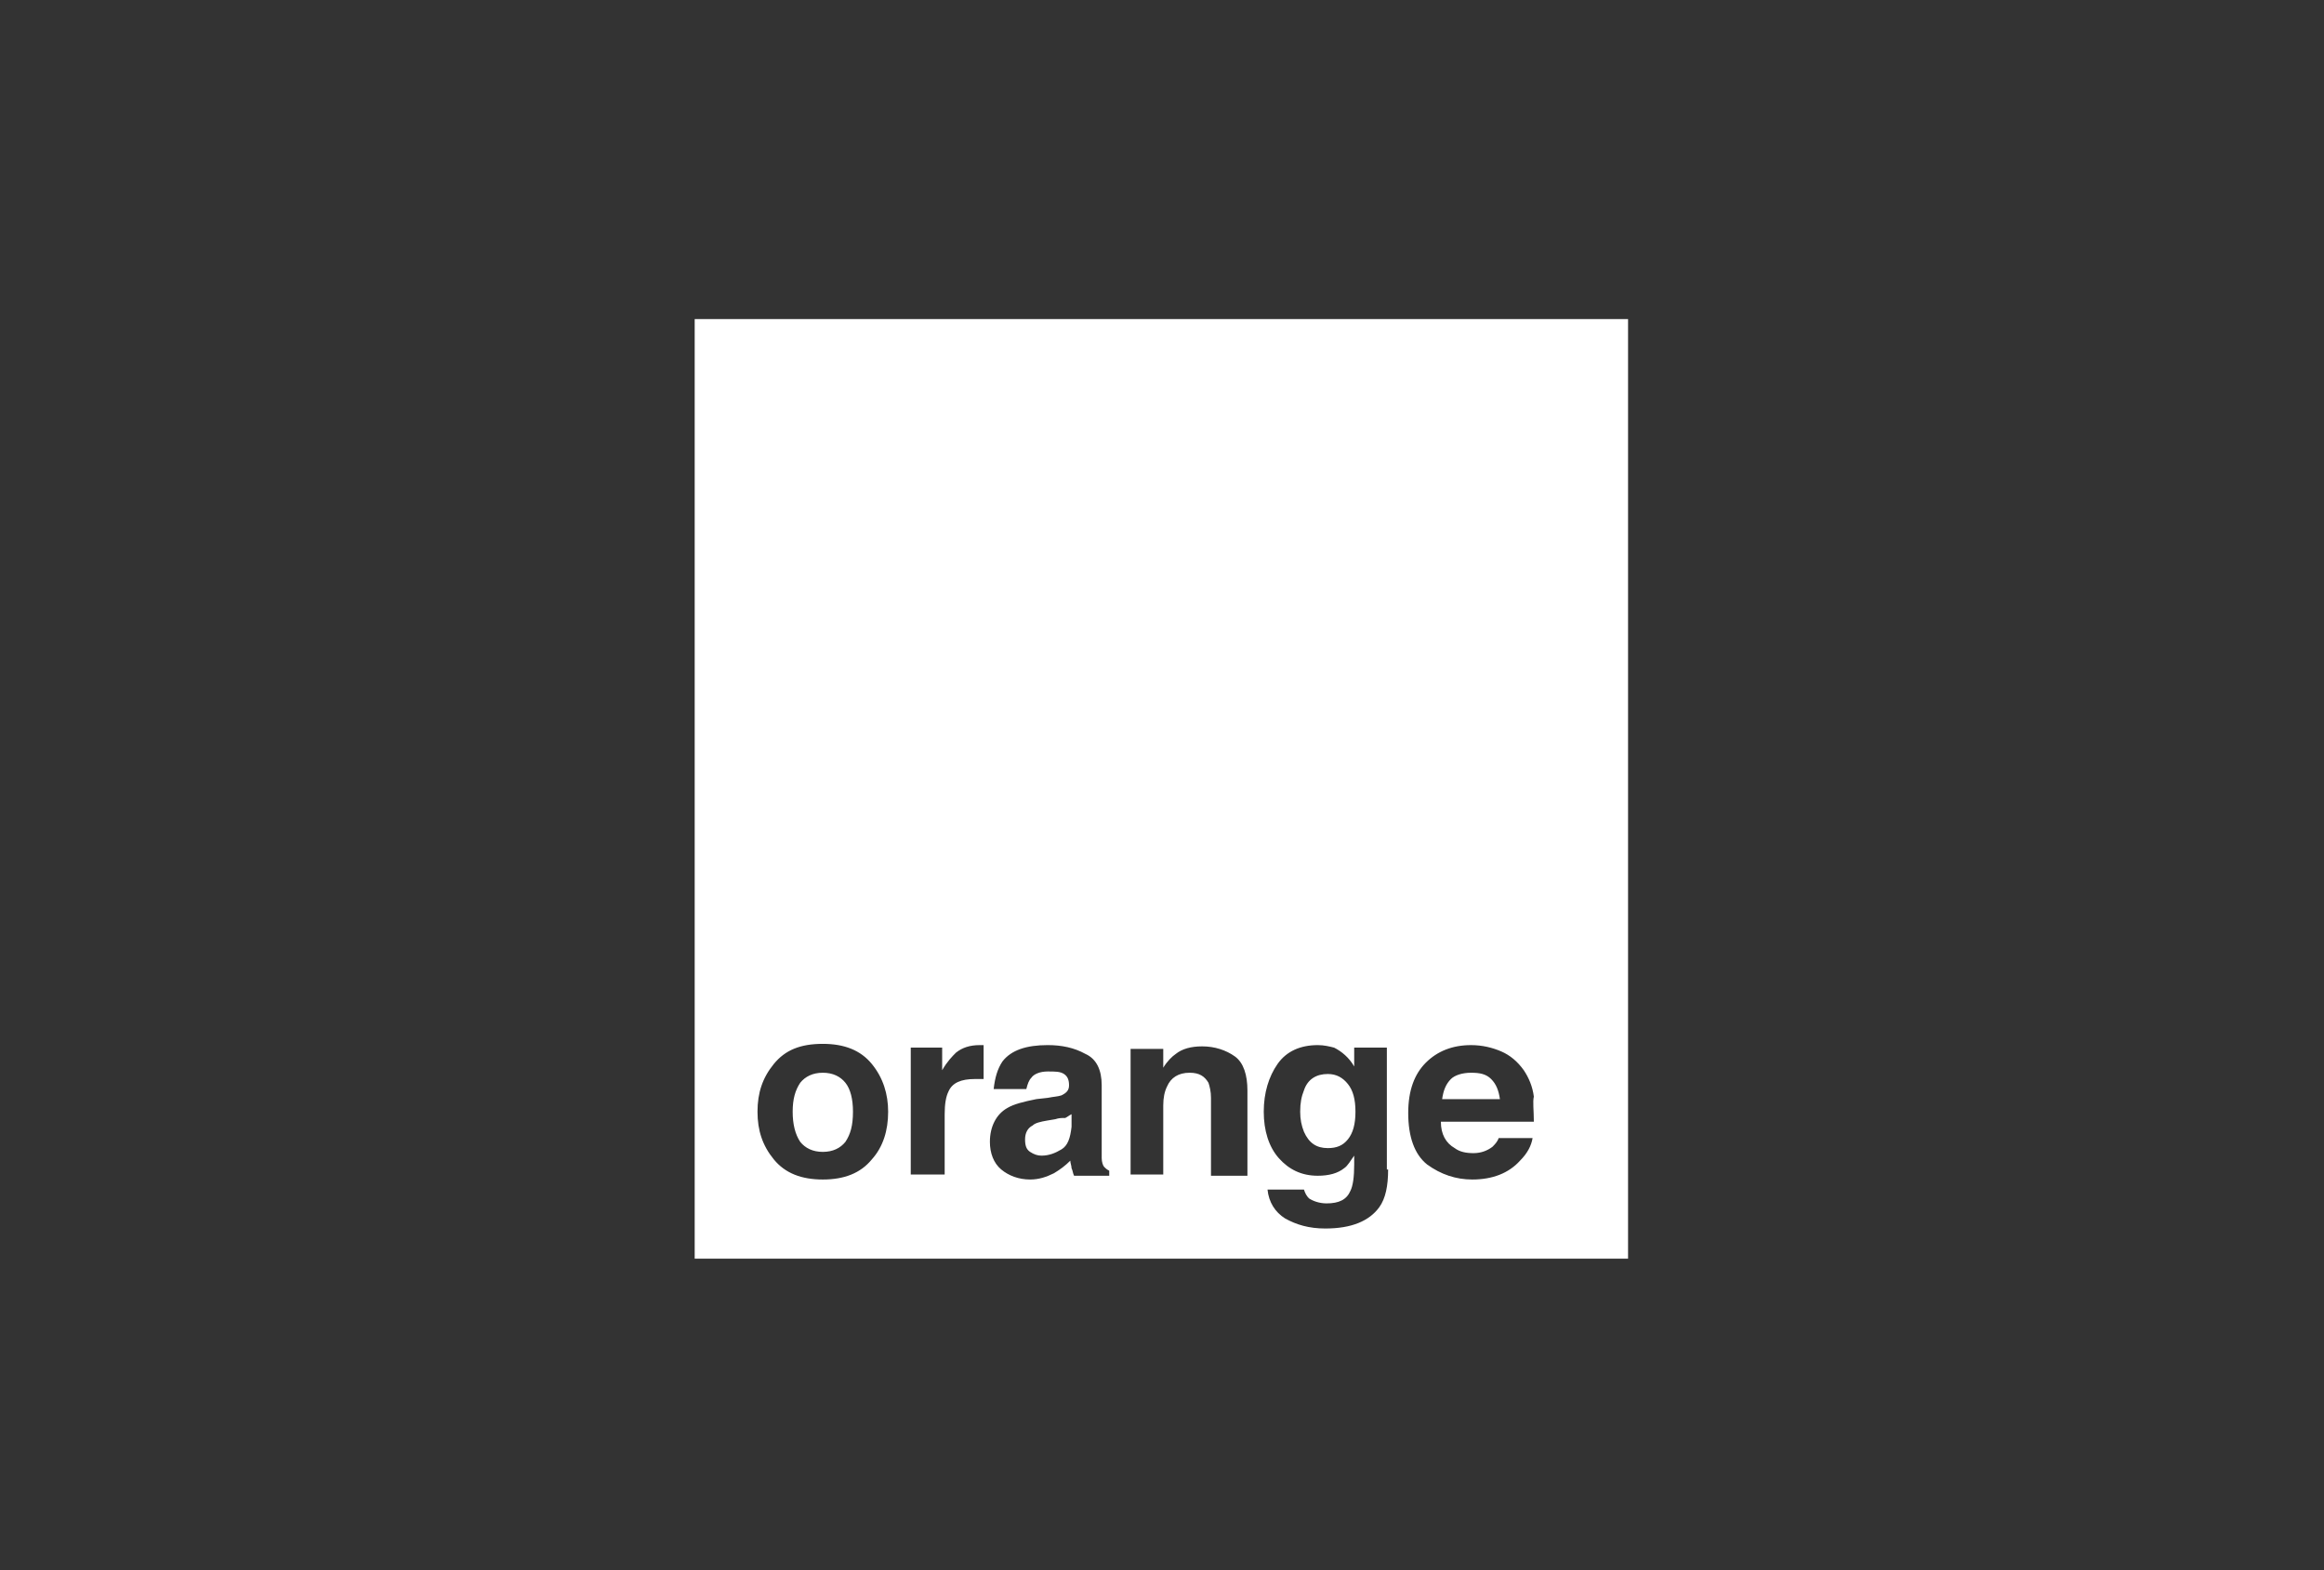 <?xml version="1.0" encoding="utf-8"?>
<!-- Generator: Adobe Illustrator 25.0.0, SVG Export Plug-In . SVG Version: 6.00 Build 0)  -->
<svg version="1.1" id="Layer_1" xmlns="http://www.w3.org/2000/svg" xmlns:xlink="http://www.w3.org/1999/xlink" x="0px" y="0px"
	 viewBox="0 0 185 125" style="enable-background:new 0 0 185 125;" xml:space="preserve">
<rect x="0" y="0" width="185" height="125" fill="#333333" stroke="none"/>
<style type="text/css">
	.st0{clip-path:url(#SVGID_2_);fill:#FFFFFF;}
</style>
<g>
	<defs>
		<rect id="SVGID_1_" x="55.3" y="25.4" width="74.3" height="74.8"/>
	</defs>
	<clipPath id="SVGID_2_">
		<use xlink:href="#SVGID_1_"  style="overflow:visible;"/>
	</clipPath>
	<path class="st0" d="M67.3,90.9c0.4-0.6,0.6-1.3,0.6-2.4c0-1-0.2-1.8-0.6-2.3c-0.4-0.5-1-0.8-1.8-0.8c-0.8,0-1.4,0.3-1.8,0.8
		c-0.4,0.6-0.6,1.3-0.6,2.3c0,1,0.2,1.8,0.6,2.4c0.4,0.5,1,0.8,1.8,0.8C66.3,91.7,66.9,91.4,67.3,90.9 M84.5,91.5
		c0.5-0.3,0.7-0.9,0.8-1.8v-1c-0.2,0.1-0.3,0.2-0.5,0.3C84.5,89,84.3,89,84,89.1l-0.6,0.1c-0.6,0.1-1,0.2-1.2,0.4
		c-0.4,0.2-0.6,0.6-0.6,1.1c0,0.5,0.1,0.8,0.4,1c0.3,0.2,0.6,0.3,0.9,0.3C83.5,92,84,91.8,84.5,91.5 M107.3,90.7
		c0.4-0.5,0.6-1.2,0.6-2.2c0-1-0.2-1.7-0.6-2.2c-0.4-0.5-0.9-0.8-1.6-0.8c-0.9,0-1.6,0.4-1.9,1.3c-0.2,0.5-0.3,1-0.3,1.7
		c0,0.6,0.1,1.1,0.3,1.6c0.4,0.9,1,1.3,1.9,1.3C106.4,91.4,106.9,91.2,107.3,90.7 M115.5,85.9c-0.4,0.4-0.6,0.9-0.7,1.6h4.6
		c-0.1-0.7-0.3-1.2-0.7-1.6c-0.4-0.4-0.9-0.5-1.6-0.5C116.4,85.4,115.8,85.6,115.5,85.9 M122.1,89.3h-7.4c0,1,0.4,1.7,1.1,2.1
		c0.4,0.3,0.9,0.4,1.5,0.4c0.6,0,1.1-0.2,1.5-0.5c0.2-0.2,0.4-0.4,0.5-0.7h2.7c-0.1,0.6-0.4,1.2-1,1.8c-0.9,1-2.2,1.5-3.8,1.5
		c-1.3,0-2.5-0.4-3.6-1.2c-1-0.8-1.5-2.2-1.5-4.1c0-1.8,0.5-3.1,1.4-4c0.9-0.9,2.1-1.4,3.6-1.4c0.9,0,1.7,0.2,2.4,0.5
		c0.7,0.3,1.3,0.8,1.8,1.5c0.4,0.6,0.7,1.3,0.8,2.1C122,87.7,122.1,88.4,122.1,89.3 M110.5,93.1c0,1.3-0.2,2.3-0.7,3
		c-0.8,1.1-2.2,1.7-4.3,1.7c-1.3,0-2.3-0.3-3.2-0.8c-0.8-0.5-1.3-1.3-1.4-2.3h2.9c0.1,0.3,0.2,0.5,0.4,0.7c0.3,0.2,0.8,0.4,1.4,0.4
		c1,0,1.6-0.3,1.9-1c0.2-0.4,0.3-1.1,0.3-2.1v-0.7c-0.3,0.4-0.5,0.8-0.8,1c-0.5,0.4-1.2,0.6-2.1,0.6c-1.3,0-2.3-0.5-3.1-1.4
		c-0.8-0.9-1.2-2.2-1.2-3.7c0-1.5,0.4-2.8,1.1-3.8c0.7-1,1.8-1.5,3.2-1.5c0.5,0,0.9,0.1,1.3,0.2c0.6,0.3,1.2,0.8,1.6,1.5v-1.5h2.6
		V93.1z M99.1,93.6h-2.7v-6.2c0-0.5-0.1-0.9-0.2-1.2c-0.3-0.5-0.7-0.8-1.5-0.8c-0.9,0-1.5,0.4-1.8,1.1c-0.2,0.4-0.3,0.9-0.3,1.5v5.5
		H90V83.5h2.6v1.5c0.3-0.5,0.7-0.9,1-1.1c0.5-0.4,1.2-0.6,2.1-0.6c1,0,1.9,0.3,2.6,0.8c0.7,0.5,1,1.5,1,2.7V93.6z M88.4,93.6h-2.9
		c-0.1-0.2-0.1-0.4-0.2-0.6c0-0.2-0.1-0.4-0.1-0.6c-0.4,0.4-0.8,0.7-1.3,1c-0.6,0.3-1.2,0.5-1.9,0.5c-0.9,0-1.7-0.3-2.3-0.8
		c-0.6-0.5-0.9-1.3-0.9-2.2c0-1.2,0.5-2.2,1.4-2.7c0.5-0.3,1.3-0.5,2.3-0.7l0.9-0.1c0.5-0.1,0.8-0.1,1.1-0.2
		c0.4-0.2,0.6-0.4,0.6-0.8c0-0.4-0.1-0.7-0.4-0.9c-0.3-0.2-0.7-0.2-1.3-0.2c-0.6,0-1.1,0.2-1.3,0.5c-0.2,0.2-0.3,0.5-0.4,0.9h-2.6
		c0.1-0.9,0.3-1.6,0.7-2.2c0.7-0.9,1.9-1.3,3.6-1.3c1.1,0,2.1,0.2,3,0.7c0.9,0.4,1.3,1.3,1.3,2.5V91c0,0.3,0,0.7,0,1.2
		c0,0.3,0.1,0.6,0.2,0.7c0.1,0.1,0.2,0.2,0.4,0.3V93.6z M78.3,85.9c-0.2,0-0.3,0-0.4,0c-0.1,0-0.2,0-0.3,0c-1.1,0-1.8,0.3-2.1,1
		c-0.2,0.4-0.3,1-0.3,1.8v4.8h-2.7V83.4h2.5v1.8c0.4-0.7,0.8-1.1,1.1-1.4c0.5-0.4,1.1-0.6,1.9-0.6c0.1,0,0.1,0,0.1,0
		c0,0,0.1,0,0.2,0V85.9z M70.7,88.5c0,1.5-0.4,2.8-1.3,3.8c-0.9,1.1-2.2,1.6-3.9,1.6c-1.7,0-3-0.5-3.9-1.6c-0.9-1.1-1.3-2.3-1.3-3.8
		c0-1.5,0.4-2.7,1.3-3.8c0.9-1.1,2.1-1.6,3.9-1.6c1.7,0,3,0.5,3.9,1.6C70.3,85.8,70.7,87.1,70.7,88.5 M129.7,25.4H55.3v74.8h74.3
		V25.4z"/>
</g>
</svg>
